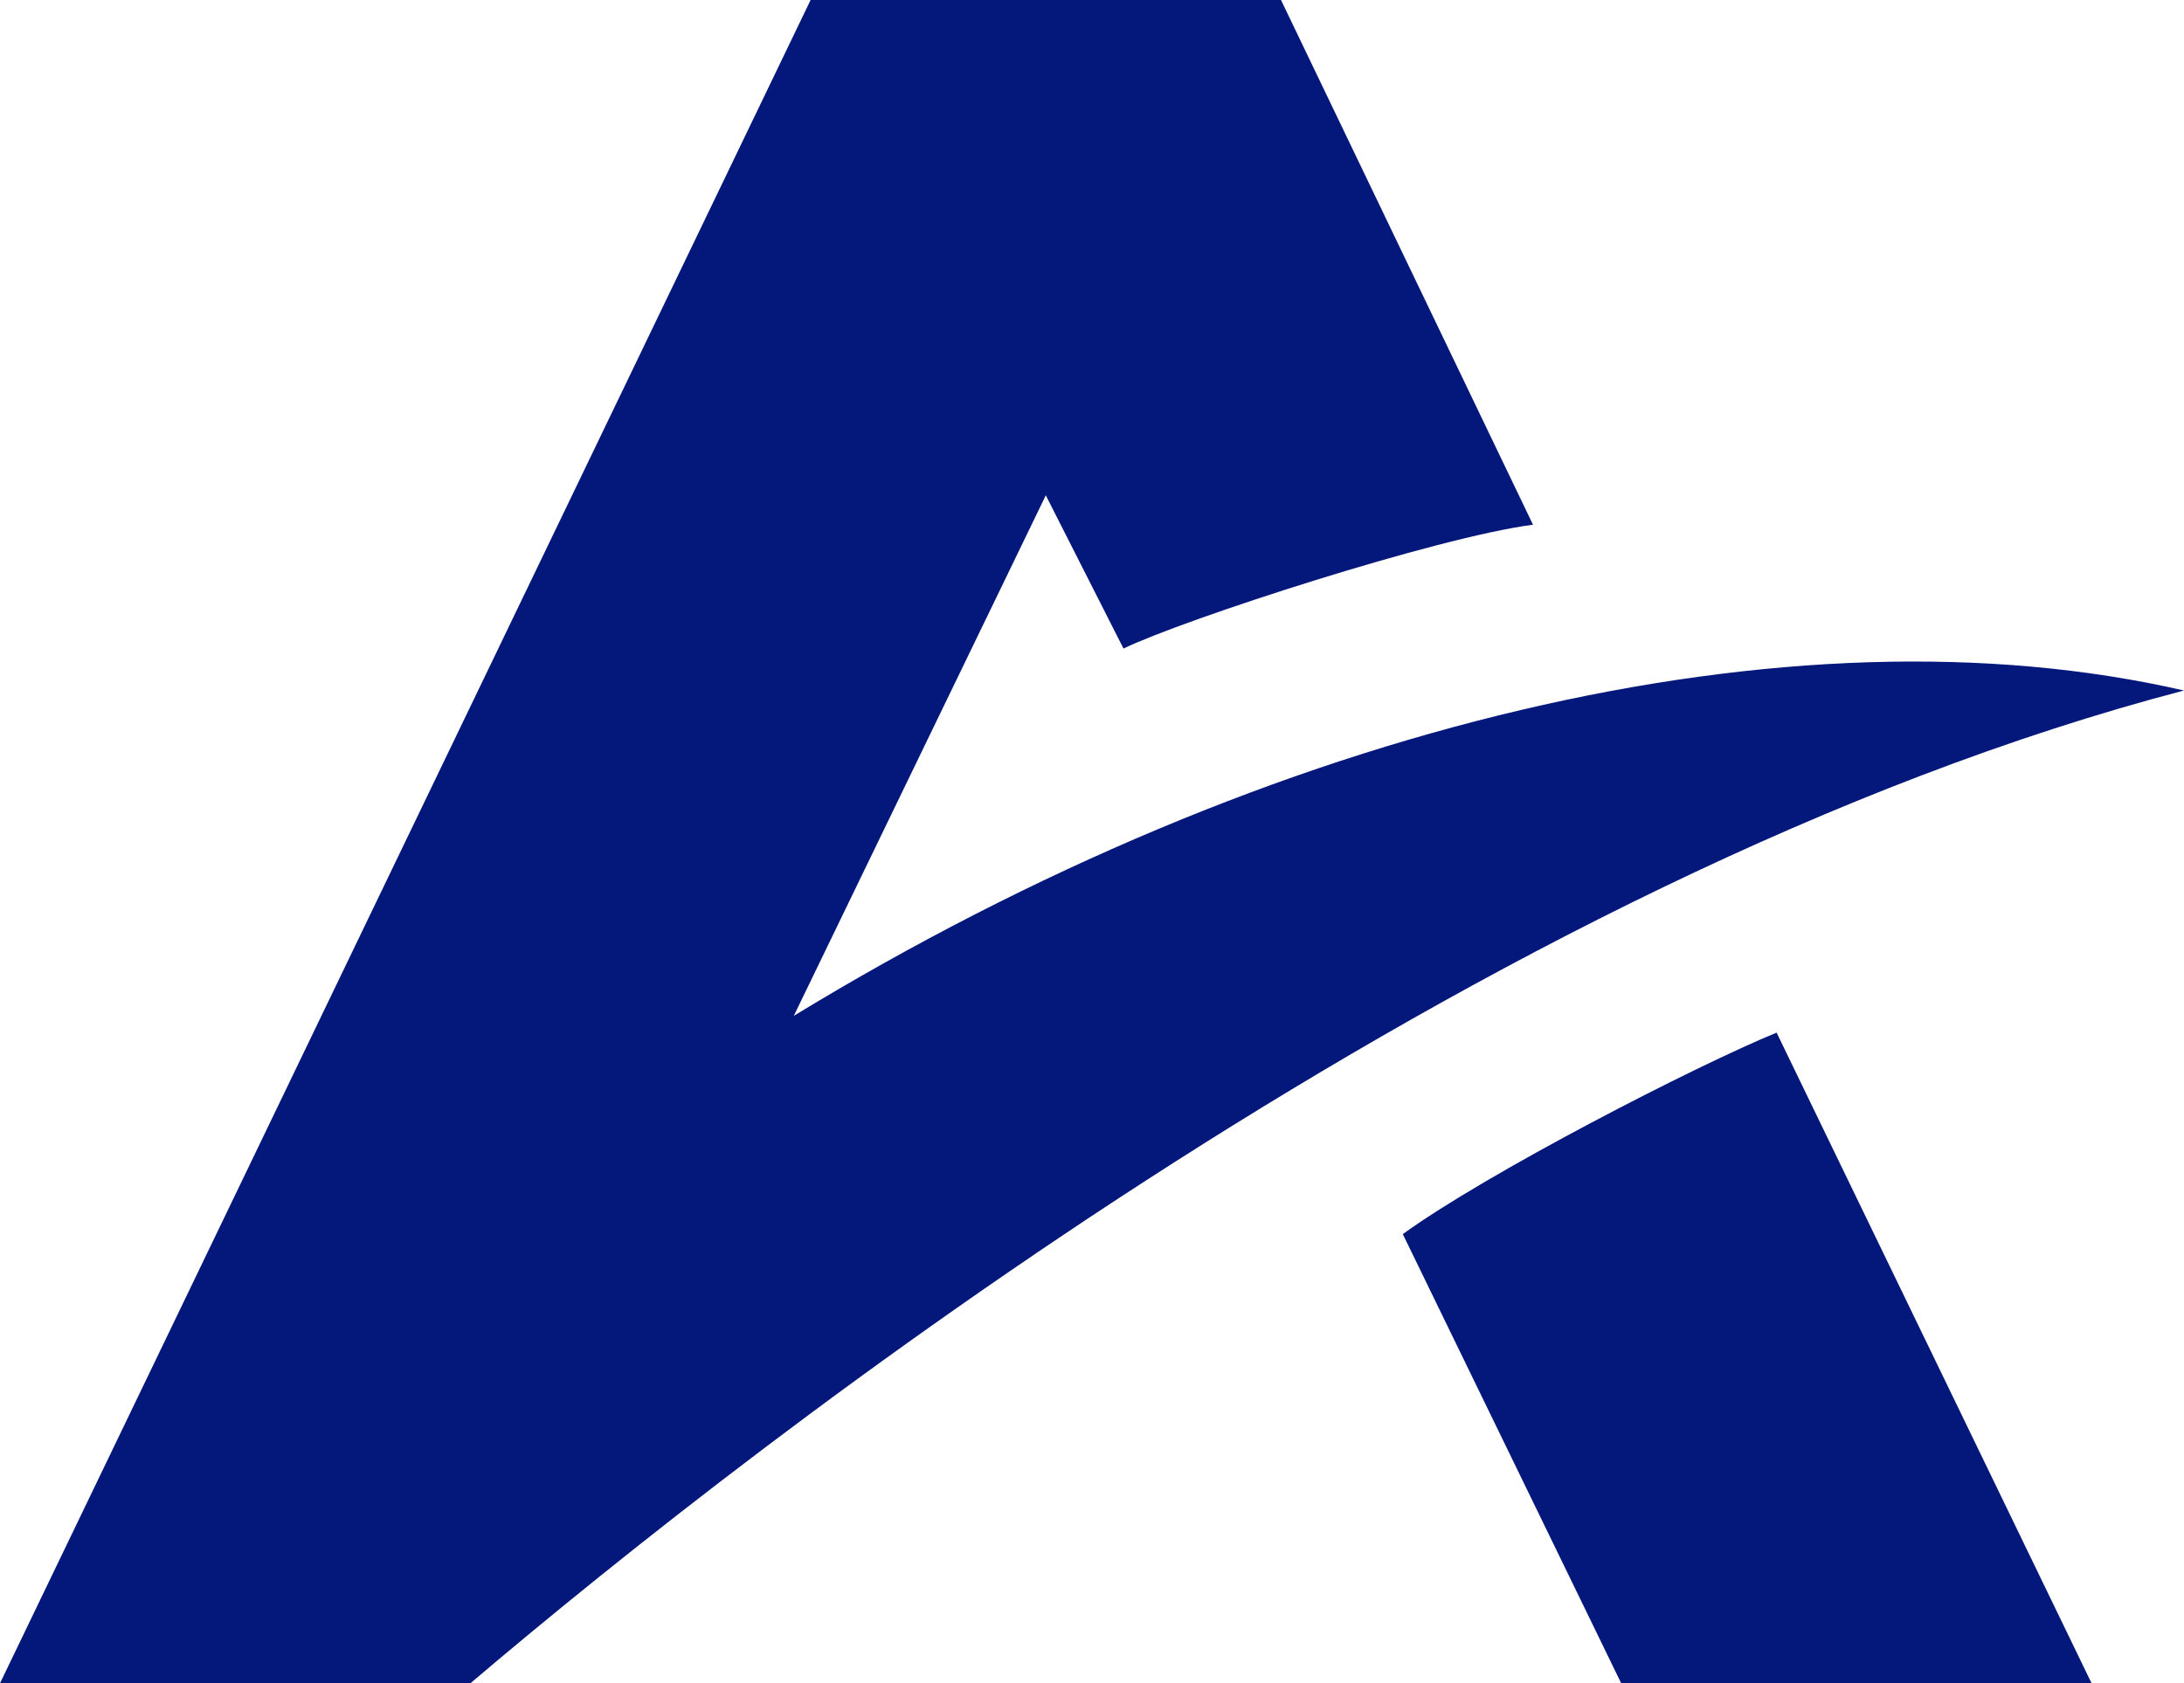 <svg xmlns="http://www.w3.org/2000/svg" width="406" height="313" fill="none"><path fill="#04187B" d="M150.688 0h87.447l46.846 97.567c-17.958 2.342-64.804 17.562-76.125 23.026l-14.444-28.49-46.847 96.787c89.008-54.247 185.433-77.273 258.435-60.492-129.998 33.954-263.9 138.156-318.554 184.597H0L150.688 0Zm150.689 312.996h87.447l-58.558-120.984c-15.225 6.245-53.873 26.148-69.489 37.466l40.6 83.518Z"/></svg>